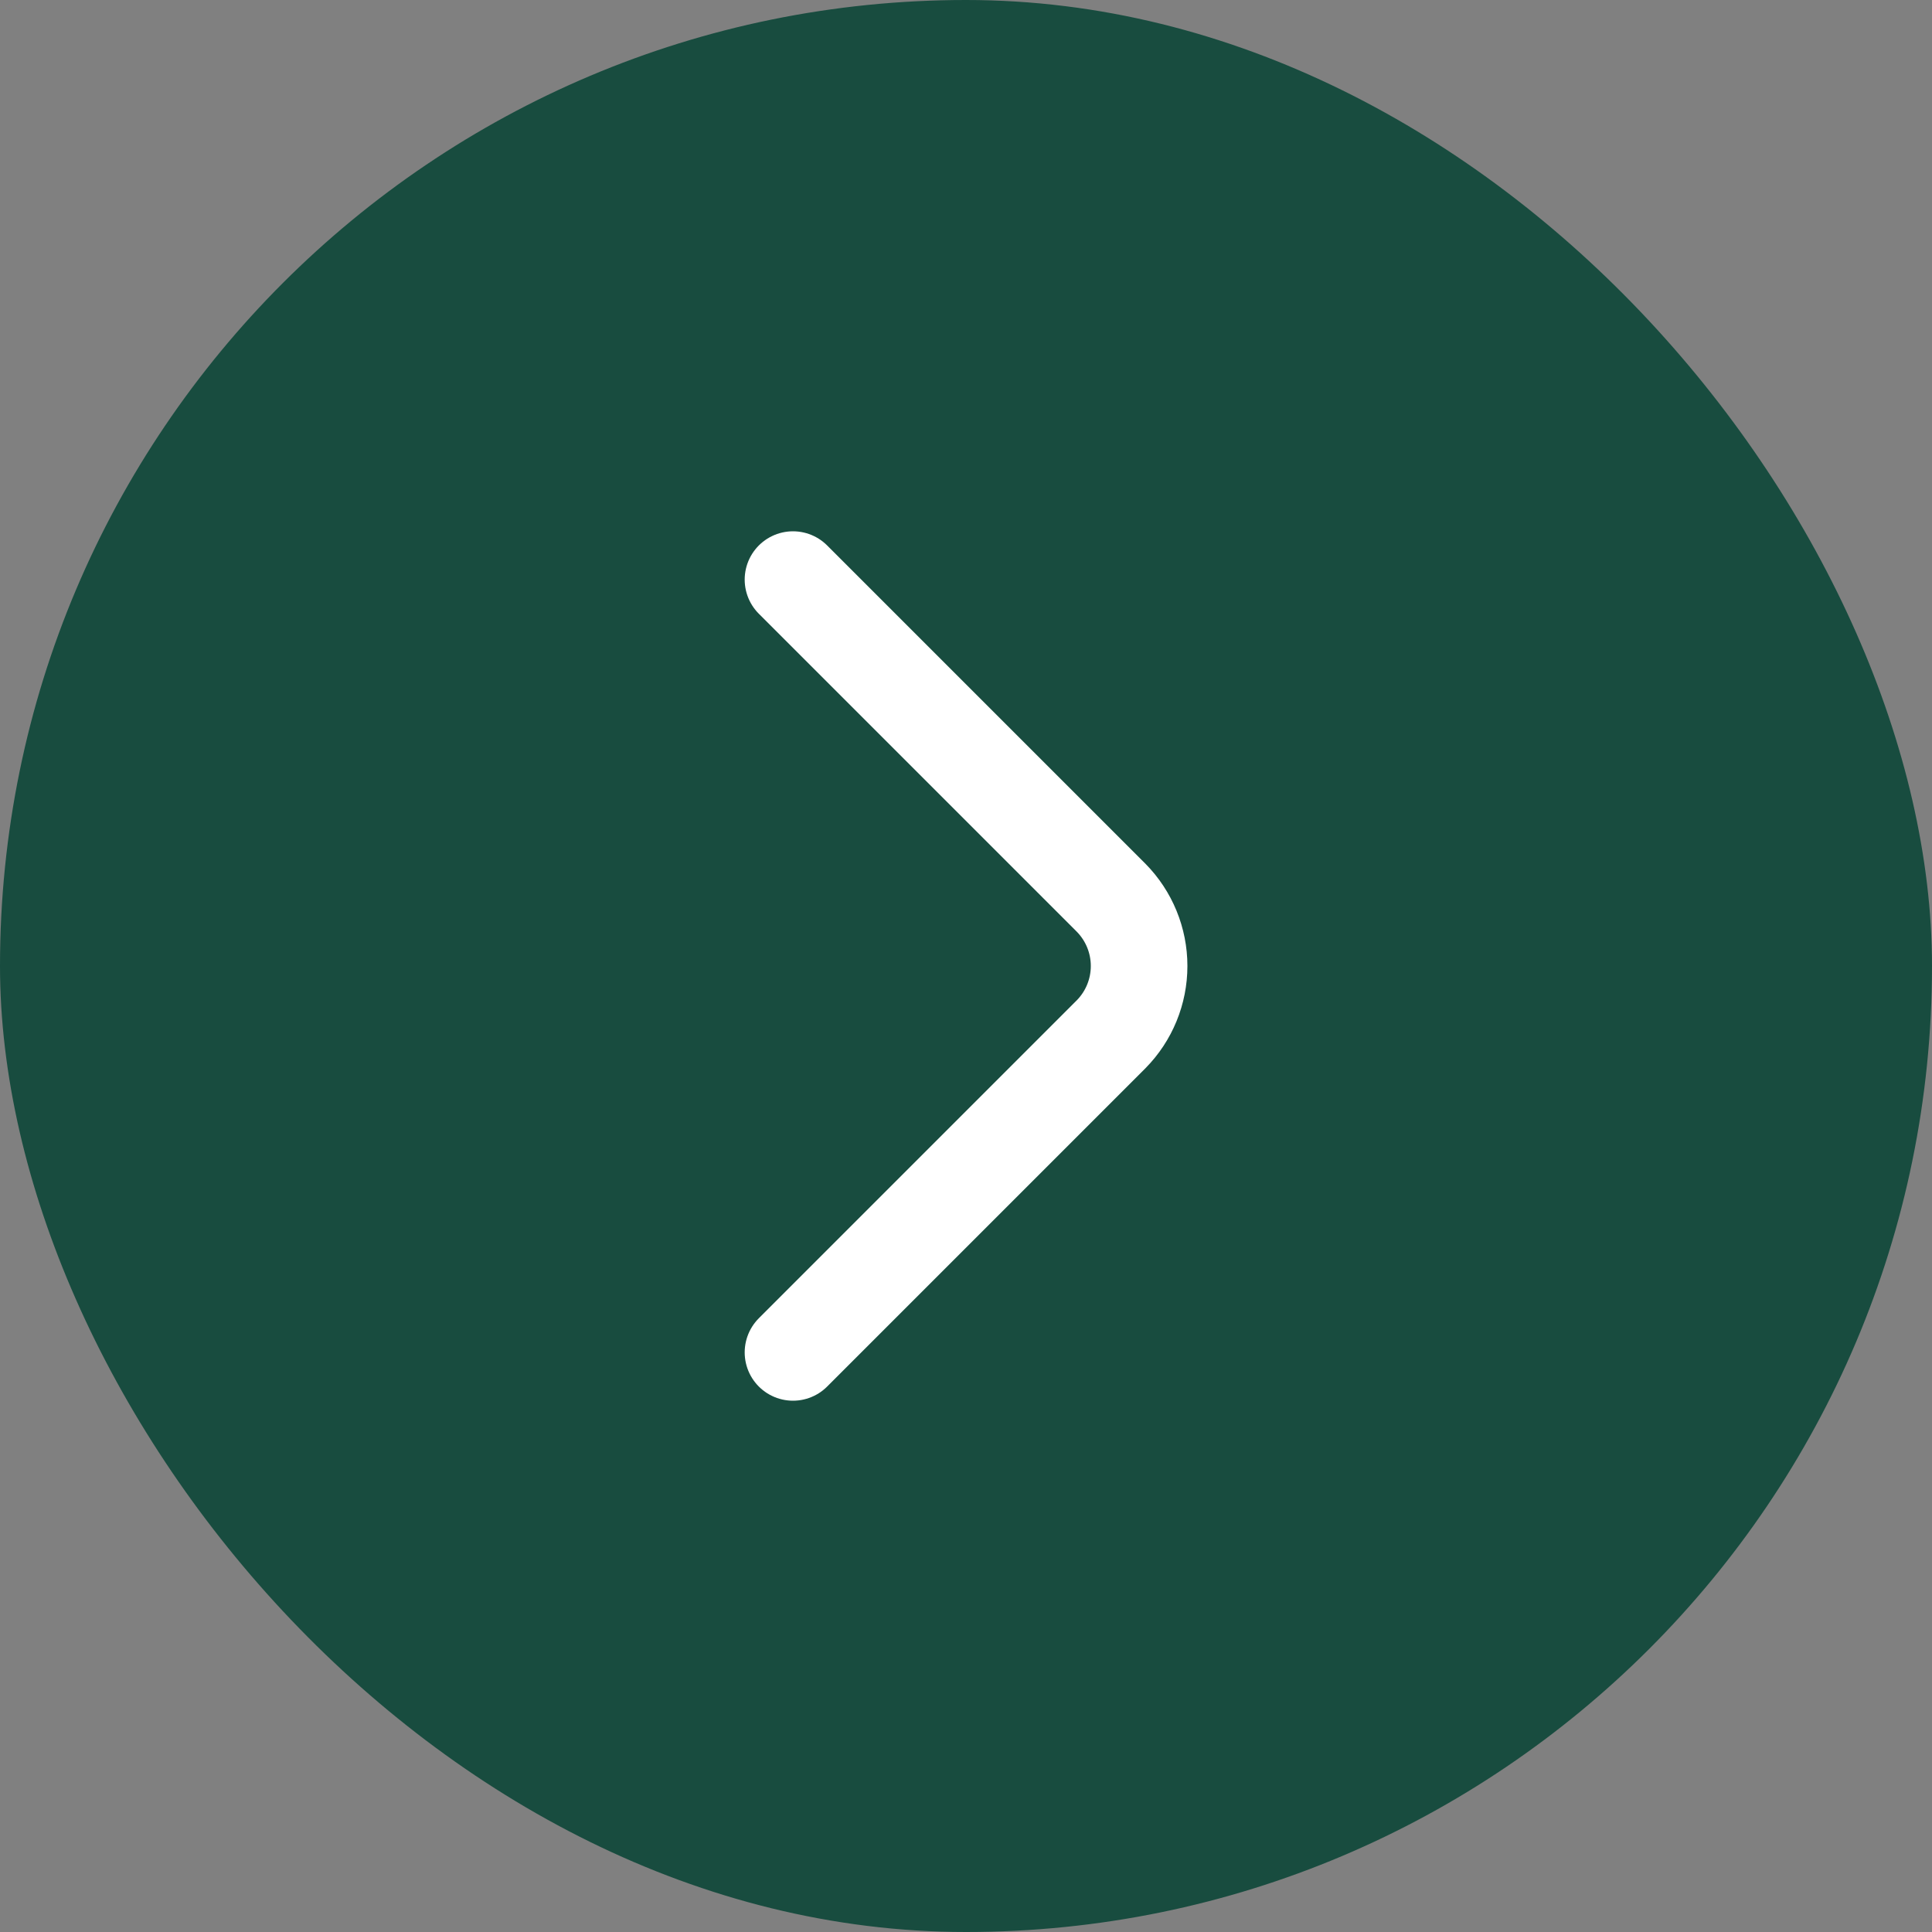 <?xml version="1.0" encoding="UTF-8"?> <svg xmlns="http://www.w3.org/2000/svg" width="60" height="60" viewBox="0 0 60 60" fill="none"><rect x="0" y="0" width="60" height="60" fill="#808080" stroke="none"/><rect width="60" height="60" rx="30" fill="#184C3F"></rect><path d="M24.627 42L34.507 32.12C35.064 31.555 35.376 30.794 35.376 30C35.376 29.206 35.064 28.445 34.507 27.88L24.627 18" stroke="white" stroke-width="3" stroke-linecap="round" stroke-linejoin="round"></path></svg> 